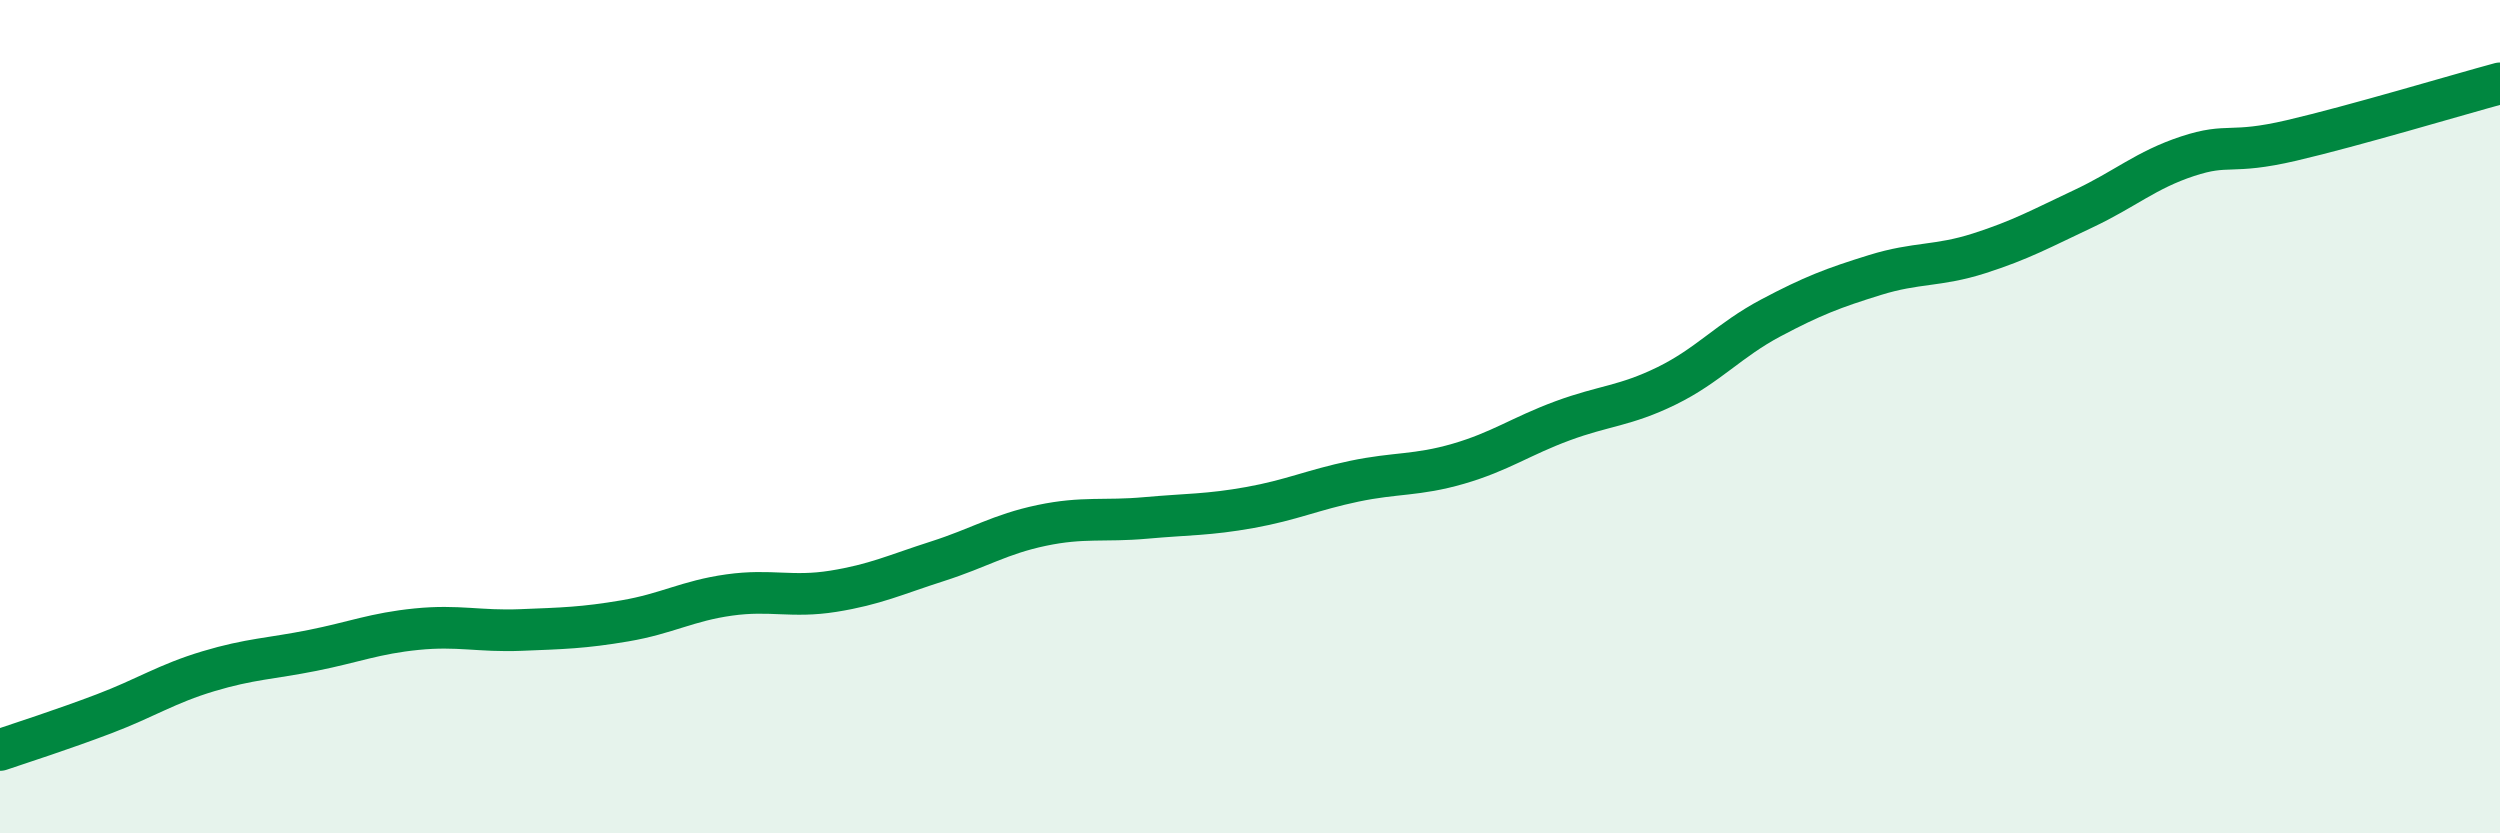 
    <svg width="60" height="20" viewBox="0 0 60 20" xmlns="http://www.w3.org/2000/svg">
      <path
        d="M 0,18 C 0.5,17.83 1.5,17.51 2.5,17.13 C 3.5,16.75 4,16.41 5,16.11 C 6,15.81 6.5,15.81 7.5,15.61 C 8.5,15.41 9,15.2 10,15.1 C 11,15 11.5,15.16 12.5,15.12 C 13.5,15.08 14,15.07 15,14.9 C 16,14.73 16.5,14.42 17.5,14.28 C 18.5,14.14 19,14.35 20,14.19 C 21,14.03 21.5,13.79 22.5,13.47 C 23.5,13.15 24,12.82 25,12.61 C 26,12.4 26.5,12.52 27.5,12.43 C 28.5,12.34 29,12.36 30,12.18 C 31,12 31.5,11.76 32.5,11.55 C 33.5,11.34 34,11.42 35,11.13 C 36,10.84 36.5,10.47 37.5,10.1 C 38.5,9.73 39,9.75 40,9.26 C 41,8.77 41.5,8.16 42.5,7.63 C 43.5,7.1 44,6.91 45,6.6 C 46,6.29 46.5,6.4 47.5,6.08 C 48.5,5.76 49,5.48 50,5.01 C 51,4.54 51.5,4.08 52.5,3.75 C 53.5,3.42 53.5,3.72 55,3.37 C 56.5,3.02 59,2.27 60,2L60 20L0 20Z"
        fill="#008740"
        opacity="0.1"
        stroke-linecap="round"
        stroke-linejoin="round"
      />
      <path
        d="M 0,18 C 0.5,17.83 1.5,17.51 2.5,17.13 C 3.5,16.75 4,16.41 5,16.11 C 6,15.81 6.5,15.81 7.5,15.61 C 8.5,15.41 9,15.2 10,15.1 C 11,15 11.5,15.16 12.5,15.12 C 13.5,15.08 14,15.07 15,14.9 C 16,14.73 16.5,14.42 17.5,14.28 C 18.5,14.14 19,14.35 20,14.19 C 21,14.03 21.5,13.79 22.5,13.47 C 23.5,13.15 24,12.82 25,12.61 C 26,12.4 26.5,12.52 27.5,12.43 C 28.5,12.34 29,12.36 30,12.18 C 31,12 31.5,11.76 32.5,11.55 C 33.5,11.34 34,11.42 35,11.13 C 36,10.84 36.5,10.47 37.5,10.1 C 38.5,9.73 39,9.75 40,9.26 C 41,8.77 41.5,8.16 42.5,7.63 C 43.5,7.1 44,6.91 45,6.6 C 46,6.29 46.5,6.4 47.5,6.08 C 48.5,5.76 49,5.48 50,5.01 C 51,4.54 51.5,4.08 52.5,3.75 C 53.5,3.42 53.5,3.72 55,3.37 C 56.5,3.02 59,2.27 60,2"
        stroke="#008740"
        stroke-width="1"
        fill="none"
        stroke-linecap="round"
        stroke-linejoin="round"
      />
    </svg>
  